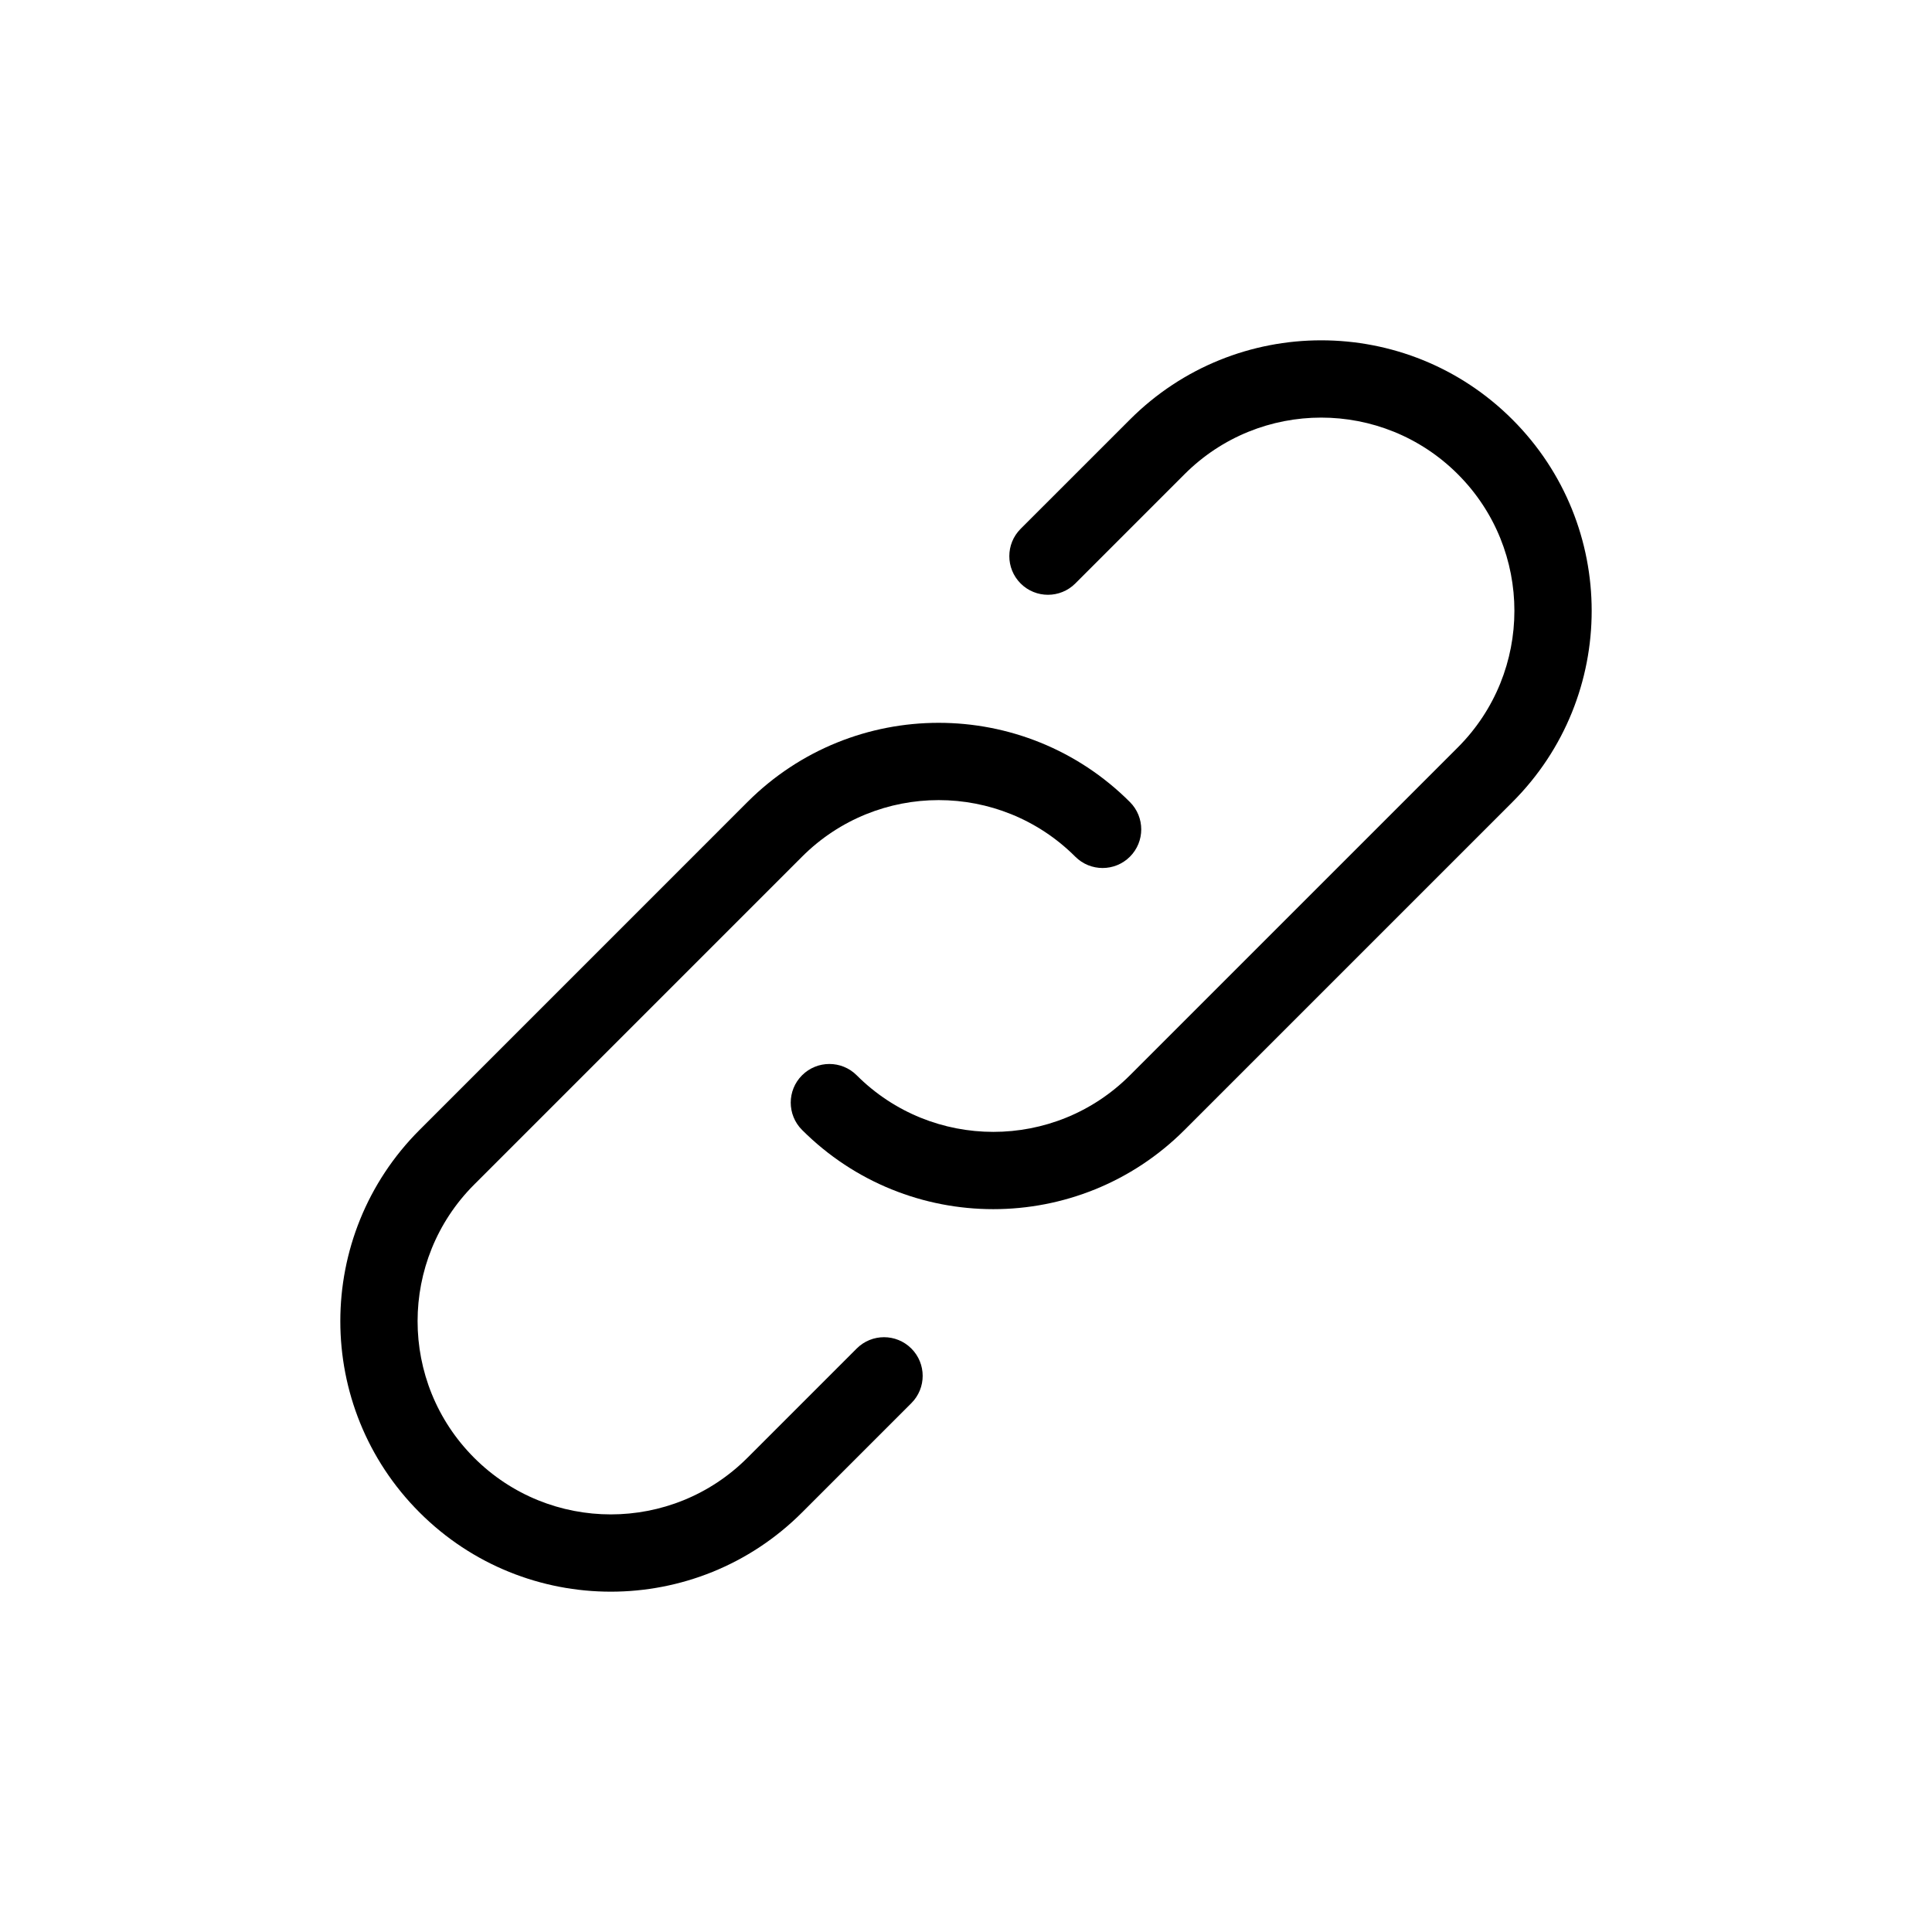 <svg height='100px' width='100px'  fill="#000000" xmlns:x="http://ns.adobe.com/Extensibility/1.0/" xmlns:i="http://ns.adobe.com/AdobeIllustrator/10.0/" xmlns:graph="http://ns.adobe.com/Graphs/1.0/" xmlns="http://www.w3.org/2000/svg" xmlns:xlink="http://www.w3.org/1999/xlink" xmlns:a="http://ns.adobe.com/AdobeSVGViewerExtensions/3.0/" version="1.1" x="0px" y="0px" viewBox="0 0 100 100" enable-background="new 0 0 100 100" xml:space="preserve"><g><g><path d="M78.284,21.716c-5.467-5.468-14.332-5.468-19.799,0l-5.657,5.656c-0.781,0.781-0.781,2.048,0,2.829    c0.781,0.78,2.048,0.78,2.829,0l5.656-5.657c3.905-3.905,10.237-3.905,14.143,0s3.905,10.236,0,14.143L58.485,55.657    c-3.905,3.905-10.236,3.905-14.142,0c-0.781-0.781-2.047-0.781-2.829,0c-0.781,0.78-0.781,2.047,0,2.828    c5.468,5.468,14.331,5.468,19.799,0l16.971-16.971C83.752,36.047,83.752,27.184,78.284,21.716z"></path><path d="M47.171,69.799c-0.781-0.781-2.047-0.781-2.828,0l-5.657,5.657c-3.906,3.905-10.237,3.905-14.143,0    c-3.905-3.906-3.905-10.236,0-14.143l16.971-16.971c3.906-3.905,10.236-3.905,14.143,0c0.78,0.781,2.047,0.781,2.828,0    s0.781-2.047,0-2.828c-5.468-5.468-14.332-5.468-19.799,0L21.716,58.485c-5.468,5.468-5.468,14.331,0,19.799    s14.331,5.468,19.799,0l5.657-5.657C47.953,71.847,47.953,70.58,47.171,69.799z"></path></g></g></svg>